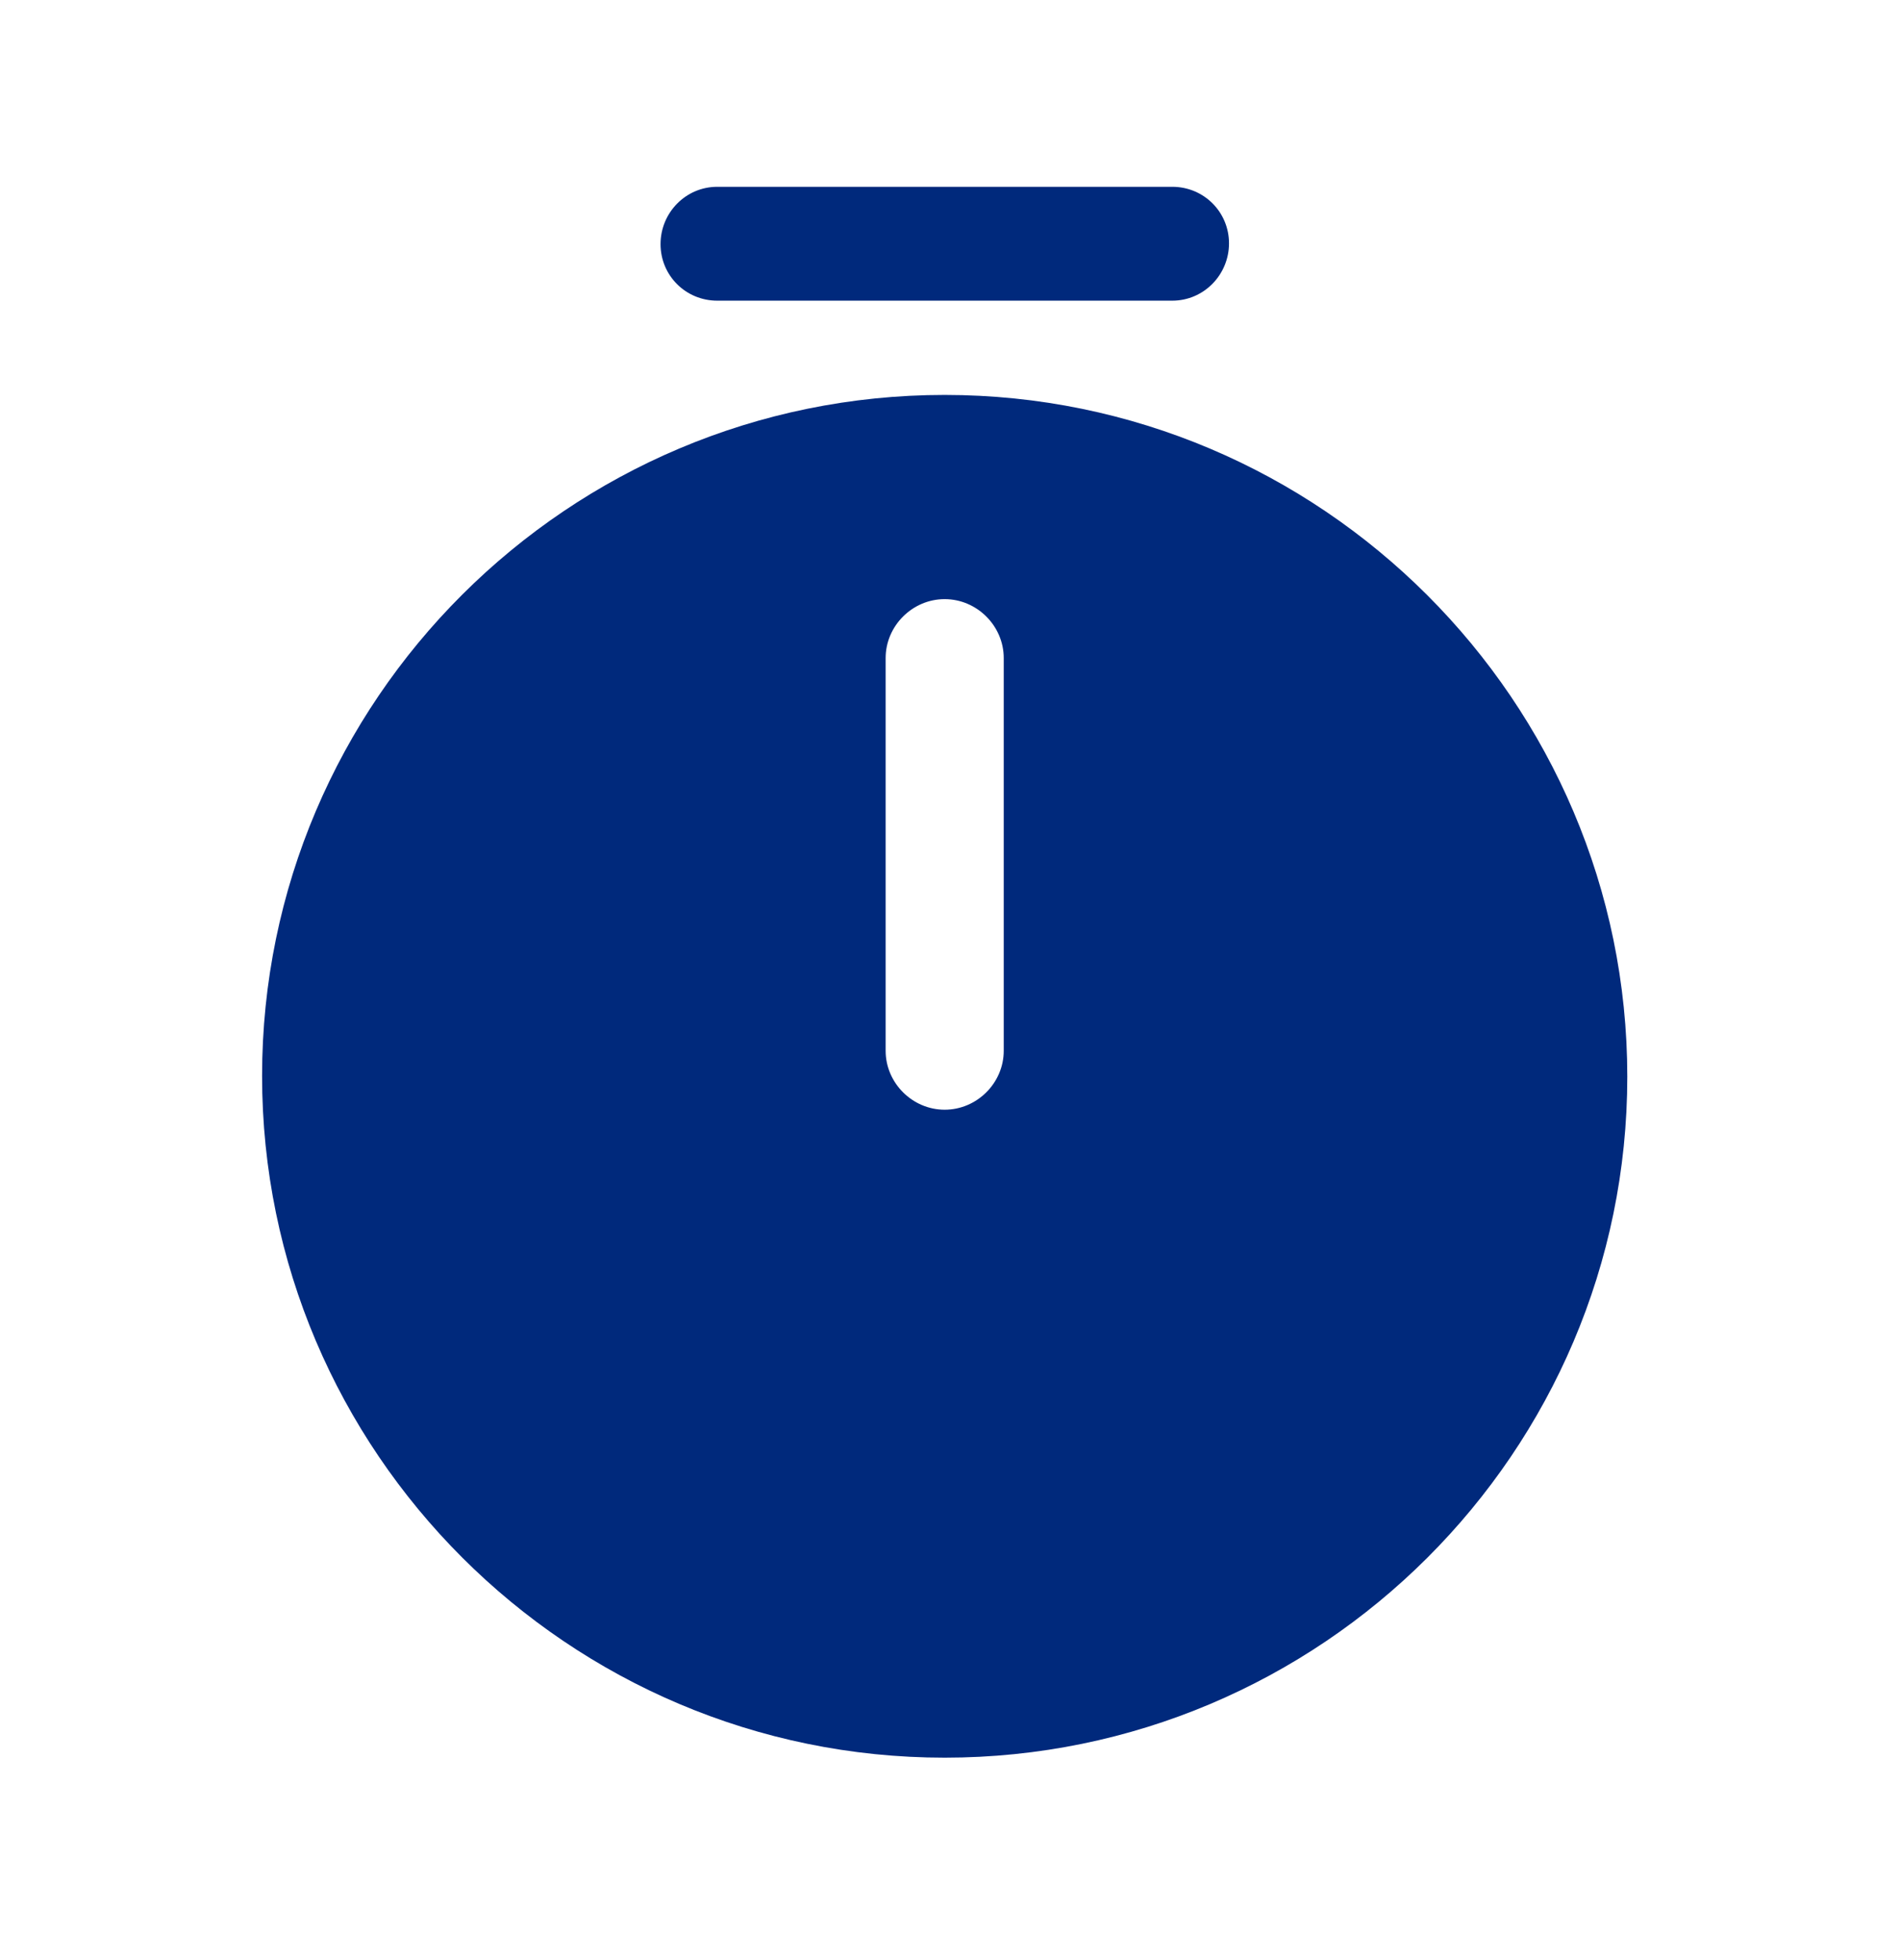 <svg width="32" height="33" viewBox="0 0 32 33" fill="none" xmlns="http://www.w3.org/2000/svg">
<path d="M15.91 6.649C9.572 6.649 4.414 11.793 4.414 18.114C4.414 24.435 9.572 29.592 15.91 29.592C22.249 29.592 27.407 24.448 27.407 18.127C27.407 11.806 22.249 6.649 15.91 6.649ZM16.905 17.691C16.905 18.233 16.454 18.683 15.91 18.683C15.367 18.683 14.916 18.233 14.916 17.691V11.079C14.916 10.537 15.367 10.087 15.91 10.087C16.454 10.087 16.905 10.537 16.905 11.079V17.691Z" fill="#00297C"/>
<path d="M19.744 5.062H12.08C11.549 5.062 11.125 4.639 11.125 4.11C11.125 3.581 11.549 3.145 12.08 3.145H19.744C20.274 3.145 20.699 3.568 20.699 4.097C20.699 4.626 20.274 5.062 19.744 5.062Z" fill="#00297C"/>
</svg>
